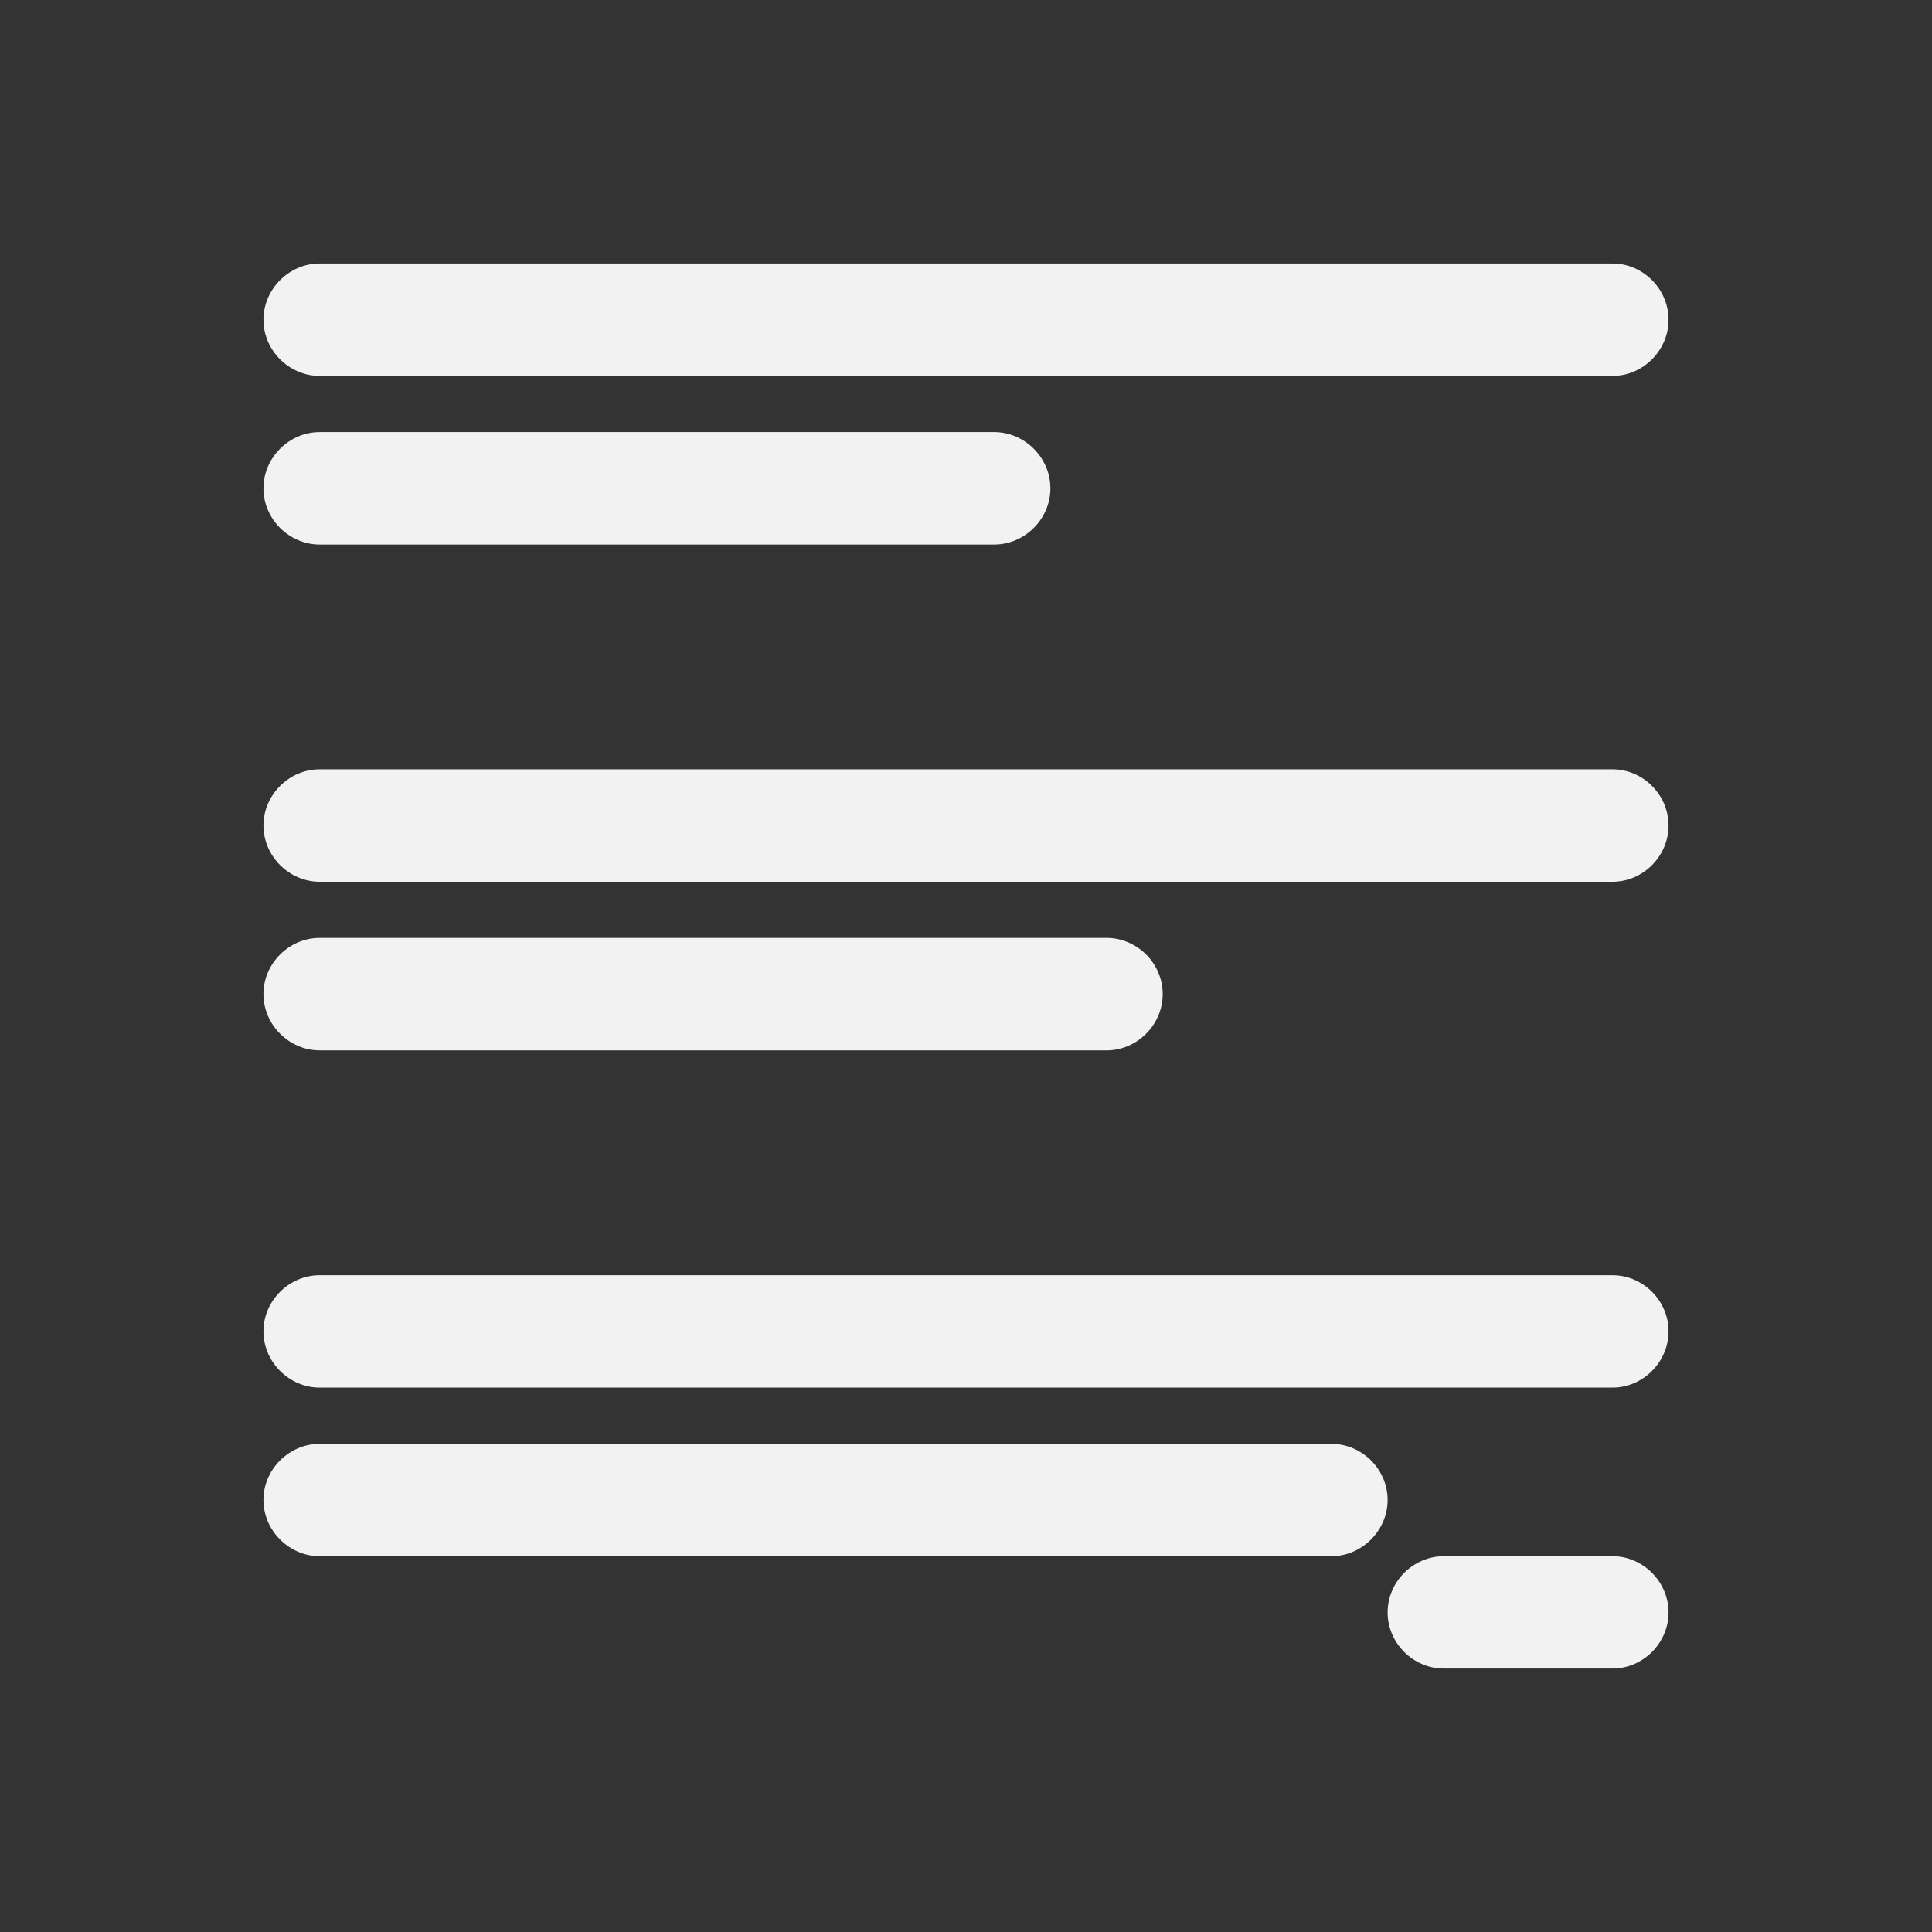 <svg xmlns="http://www.w3.org/2000/svg" viewBox="0 0 22 22">
  <rect x="0" y="0" width="22" height="22" fill="#333333" stroke="none"/>
  <defs id="defs3051">
    <style type="text/css" id="current-color-scheme">
      .ColorScheme-Text {
        color:#f2f2f2
      }
      </style>
  </defs>
 <path 
     style="fill:currentColor;fill-opacity:1;stroke:none"      
	 class="ColorScheme-Text"
        d="M 3.641 3 C 3.292 3 3 3.292 3 3.641 C 3 3.99 3.292 4.281 3.641 4.281 L 18.361 4.281 C 18.71 4.281 19 3.99 19 3.641 C 19 3.292 18.71 3 18.361 3 L 3.641 3 z M 3.641 4.92 C 3.292 4.92 3 5.212 3 5.561 C 3 5.91 3.292 6.201 3.641 6.201 L 11.32 6.201 C 11.669 6.201 11.961 5.91 11.961 5.561 C 11.961 5.212 11.669 4.92 11.32 4.92 L 3.641 4.92 z M 3.641 8.76 C 3.292 8.76 3 9.051 3 9.4 C 3 9.749 3.292 10.041 3.641 10.041 L 18.361 10.041 C 18.71 10.041 19 9.749 19 9.4 C 19 9.051 18.71 8.76 18.361 8.76 L 3.641 8.76 z M 3.641 10.68 C 3.292 10.68 3 10.971 3 11.32 C 3 11.669 3.292 11.961 3.641 11.961 L 12.6 11.961 C 12.949 11.961 13.24 11.669 13.24 11.32 C 13.24 10.971 12.949 10.68 12.6 10.68 L 3.641 10.68 z M 3.641 14.521 C 3.292 14.521 3 14.811 3 15.16 C 3 15.509 3.292 15.801 3.641 15.801 L 18.361 15.801 C 18.71 15.801 19 15.509 19 15.16 C 19 14.811 18.71 14.521 18.361 14.521 L 3.641 14.521 z M 3.641 16.441 C 3.292 16.441 3 16.731 3 17.08 C 3 17.429 3.292 17.721 3.641 17.721 L 15.16 17.721 C 15.509 17.721 15.801 17.429 15.801 17.08 C 15.801 16.731 15.509 16.441 15.16 16.441 L 3.641 16.441 z M 16.441 17.721 C 16.092 17.721 15.801 18.012 15.801 18.361 C 15.801 18.71 16.092 19 16.441 19 L 18.361 19 C 18.71 19 19 18.71 19 18.361 C 19 18.012 18.71 17.721 18.361 17.721 L 16.441 17.721 z "
     />
</svg>
